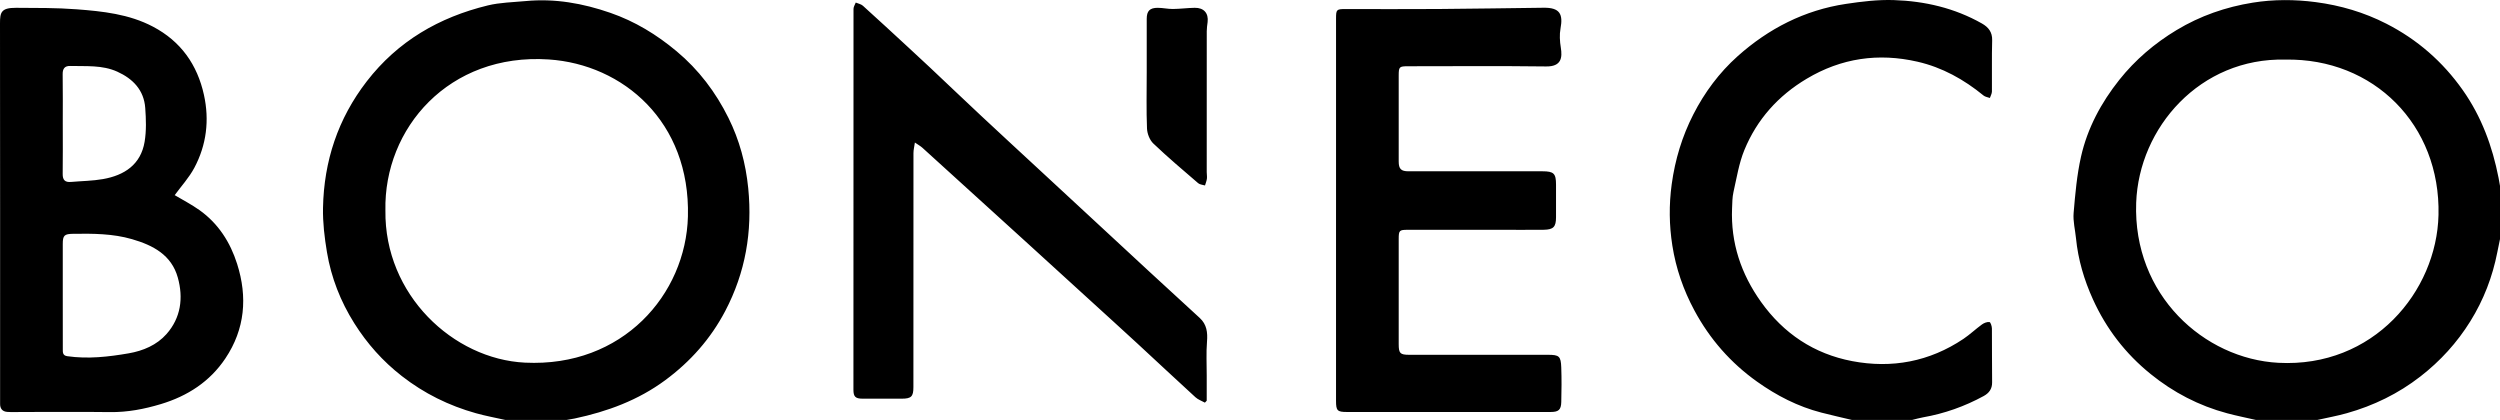 <svg xmlns="http://www.w3.org/2000/svg" version="1.1" viewBox="0 0 1874.08 314.82"><g><g id="Laag_1"><g id="tKgC4z.tif"><g><path d="M1691.17 314.82c-7.21-1.66-14.47-3.1-21.61-5.01-21.25-5.69-40.36-15.65-57.43-29.47-18.82-15.23-33.19-33.89-43.19-55.92-6.64-14.61-11.12-29.79-12.71-45.79-.63-6.35-2.31-12.77-1.78-19.02 1.2-14.12 2.44-28.38 5.54-42.16 4.81-21.36 15.1-40.51 28.73-57.62 11.95-15 26.39-27.32 42.92-37.29 17.71-10.67 36.87-17.3 57.1-20.55 15.59-2.5 31.31-2.47 47.16-.4 18.68 2.45 36.32 7.67 52.98 16.17 23.18 11.84 42.24 28.44 57.29 49.79 14.06 19.95 22.2 42.14 26.84 65.82.39 1.99.72 4 1.07 5.99v39.87c-.67 3.26-1.36 6.51-2 9.77-3.61 18.51-10.26 35.81-20.26 51.87-9.99 16.06-22.46 29.74-37.42 41.36-16.59 12.88-35.04 21.85-55.15 27.52-7.26 2.05-14.72 3.39-22.09 5.05h-45.98Zm22-270.14c-63.89-1.54-109.8 50.97-111.82 107.34-2.48 69.24 50.94 116.95 106.57 119.95 71.12 3.83 118.73-53.39 120.06-110.87 1.57-67.5-48.57-117.59-114.81-116.42ZM378.87 314.82c-7.37-1.66-14.83-3.01-22.09-5.05-20.3-5.68-38.82-14.82-55.53-27.84-14.3-11.14-26.06-24.33-35.66-39.6-10.34-16.44-17.31-34.23-20.49-53.29-1.83-10.95-3.18-22.17-2.96-33.24.69-35 11.15-66.79 32.79-94.81 23.31-30.17 54.27-48.05 90.77-56.93 9.15-2.22 18.84-2.35 28.3-3.25 21.87-2.09 42.91 1.66 63.54 8.81 18.45 6.4 34.69 16.3 49.62 28.77 16.65 13.9 29.38 30.76 38.92 49.99 8.23 16.58 12.98 34.17 14.83 52.72 3.23 32.46-2.11 63.21-17.24 92.04-10.88 20.72-26.03 37.88-45.01 51.89-20.39 15.05-43.35 23.47-67.8 28.68-1.99.42-4 .72-6.01 1.07h-45.98Zm-89.95-157.06c-.84 63.24 50.85 111.45 104.61 114.09 73.23 3.6 120.63-51.14 122.16-109.55 1.86-71.23-48.78-114.05-104.32-117.73-74.94-4.98-123.74 51.75-122.45 113.19ZM1388.34 314.82c-7.66-1.83-15.36-3.55-22.99-5.52-17.59-4.54-33.49-12.73-48.18-23.19-19.81-14.1-35.41-31.87-46.98-53.37-8.28-15.37-13.86-31.58-16.54-48.62-2.4-15.21-2.6-30.57-.48-46.05 2.53-18.45 7.8-35.86 16.23-52.35 8.43-16.48 19.4-31.25 33.18-43.57 23.23-20.76 50.16-34.56 81.22-39.23 11.84-1.78 23.93-3.25 35.84-2.86 23.23.76 45.6 5.94 66.07 17.55 4.84 2.75 7.86 6.41 7.68 12.62-.37 12.78-.05 25.58-.18 38.37-.02 1.62-.99 3.23-1.53 4.85-1.6-.59-3.5-.81-4.74-1.83-14.7-12.03-30.95-21.11-49.56-25.37-29.3-6.71-57.01-2.73-83 12.77-21.44 12.78-37.32 30.52-46.73 53.41-4.08 9.93-5.77 20.88-8.17 31.45-.9 3.96-.9 8.14-1.07 12.24-1.07 25.95 6.73 49.21 21.72 70.22 16.92 23.72 39.77 38.94 68.29 44.37 29.76 5.67 57.95.41 83.41-16.65 4.87-3.27 9.16-7.39 13.92-10.84 1.56-1.13 3.82-2.01 5.62-1.8.82.1 1.81 3.13 1.83 4.84.15 13.46-.04 26.91.15 40.37.07 4.98-2.37 8.1-6.33 10.26-14.26 7.77-29.39 13.14-45.41 15.96-2.79.49-5.53 1.3-8.3 1.97h-44.98ZM130.96 146.29c5.82 3.48 12.52 6.91 18.59 11.23 14.12 10.06 23.06 24.08 28.21 40.33 7.88 24.82 5.93 48.81-8.8 70.82-11.66 17.42-28.32 28.19-48.31 34.23-12.48 3.76-25.04 6.19-38.16 6.02-21.98-.28-43.97-.08-65.96-.08-3.68 0-7.37.19-11.04-.06-3.71-.25-5.53-2.51-5.42-6.26.03-1.16 0-2.33 0-3.49C.08 205.18.12 111.32 0 17.46-.01 9.31.83 5.8 12.03 5.86c15.09.09 30.23-.05 45.27 1.1 19.68 1.5 39.38 3.55 57.37 13.02 20.95 11.03 33.23 28.52 38.22 51.17 4.17 18.94 1.93 37.46-7.19 54.6-3.94 7.41-9.82 13.8-14.74 20.54Zm-83.91 75.45c0 13.28-.03 26.56.03 39.84.01 2.37-.27 4.92 3.36 5.44 15.51 2.22 30.86.47 46.09-2.16 10.79-1.87 21.02-6.22 28.29-14.44 10.76-12.17 12.74-27.04 8.48-42.32-4.76-17.08-18.66-24.26-34.32-28.81-14.41-4.19-29.24-4.22-44.08-4.02-6.66.09-7.84 1.16-7.85 7.64-.01 12.95 0 25.89 0 38.84Zm0-128.71c0 12.45.12 24.9-.06 37.35-.07 4.55 1.76 6.4 6.21 6.01 8.01-.7 16.14-.75 24.02-2.14 16.02-2.83 28.31-10.85 31.18-27.96 1.39-8.26 1.08-16.94.47-25.36-.97-13.38-9.2-21.88-20.96-27.21-11.26-5.1-23.39-3.94-35.28-4.27-4.1-.11-5.73 2.01-5.66 6.21.2 12.45.07 24.9.07 37.35ZM1001.54 157.45V13.94c0-6.79.35-7.15 7-7.15 23.31 0 46.63.13 69.94-.04 26.25-.18 52.49-.65 78.74-.95 12.22-.14 14.57 4.91 12.59 15.56-.85 4.6-.54 9.62.22 14.28 1.23 7.54.52 14.31-11.04 14.17-34.47-.44-68.94-.16-103.41-.15-6.67 0-7.07.4-7.07 7.08v64.28c0 5.6 1.77 7.38 7.32 7.38 33.47.01 66.95 0 100.42 0 8.52 0 10.19 1.64 10.19 10v24.42c0 7.25-1.92 9.33-9.28 9.42-10.66.12-21.32.03-31.97.03h-69.94c-6.28 0-6.74.48-6.74 6.91v78.73c0 6.99 1.04 8.05 7.93 8.06h103.92c8.4 0 9.71.99 10.01 9.48.31 8.63.23 17.28.01 25.91-.14 5.87-2.07 7.47-7.86 7.48h-152.88c-7.16 0-8.11-.99-8.11-8.38V157.45ZM903.24 301.83c-2.38-1.33-5.13-2.25-7.09-4.04-14.64-13.37-29.08-26.95-43.65-40.39-11.76-10.85-23.63-21.59-35.45-32.38-15.48-14.12-30.95-28.24-46.44-42.34-11.22-10.21-22.46-20.4-33.69-30.61-15.13-13.76-30.24-27.54-45.41-41.26-1.43-1.29-3.17-2.23-5.68-3.97-.43 3.08-1.07 5.52-1.07 7.95-.06 58.47-.04 116.94-.04 175.41 0 7.05-1.59 8.65-8.69 8.66-9.83.01-19.65.03-29.48 0-5.27-.02-6.79-1.5-6.79-6.68-.02-95.18-.02-190.36.06-285.54 0-1.57 1.09-3.15 1.68-4.72 1.8.77 3.97 1.14 5.35 2.38 11.63 10.49 23.12 21.13 34.63 31.75 5.23 4.82 10.45 9.64 15.62 14.51 12.77 12.03 25.45 24.14 38.26 36.12 14 13.09 28.09 26.06 42.15 39.08 13.94 12.91 27.88 25.8 41.81 38.71 14.06 13.02 28.09 26.07 42.17 39.06 12.61 11.64 25.29 23.22 37.91 34.85 5.26 4.84 5.97 10.85 5.41 17.72-.68 8.42-.2 16.93-.21 25.4v18.87c-.45.49-.9.97-1.35 1.46ZM859.62 55c0-13.62-.01-27.24 0-40.87 0-5.91 2.29-8.31 8.36-8.27 3.77.02 7.53.91 11.29.87 5.43-.05 10.86-.78 16.29-.88 6.89-.13 10.52 4.06 9.7 10.7-.28 2.26-.64 4.54-.64 6.81-.04 35.22-.03 70.44-.02 105.65 0 1.66.34 3.34.13 4.96-.23 1.72-.92 3.38-1.42 5.06-1.73-.55-3.86-.62-5.12-1.71-11.35-9.76-22.8-19.44-33.63-29.76-2.73-2.6-4.57-7.36-4.73-11.21-.56-13.77-.22-27.57-.22-41.36Z"/></g></g></g></g></svg>